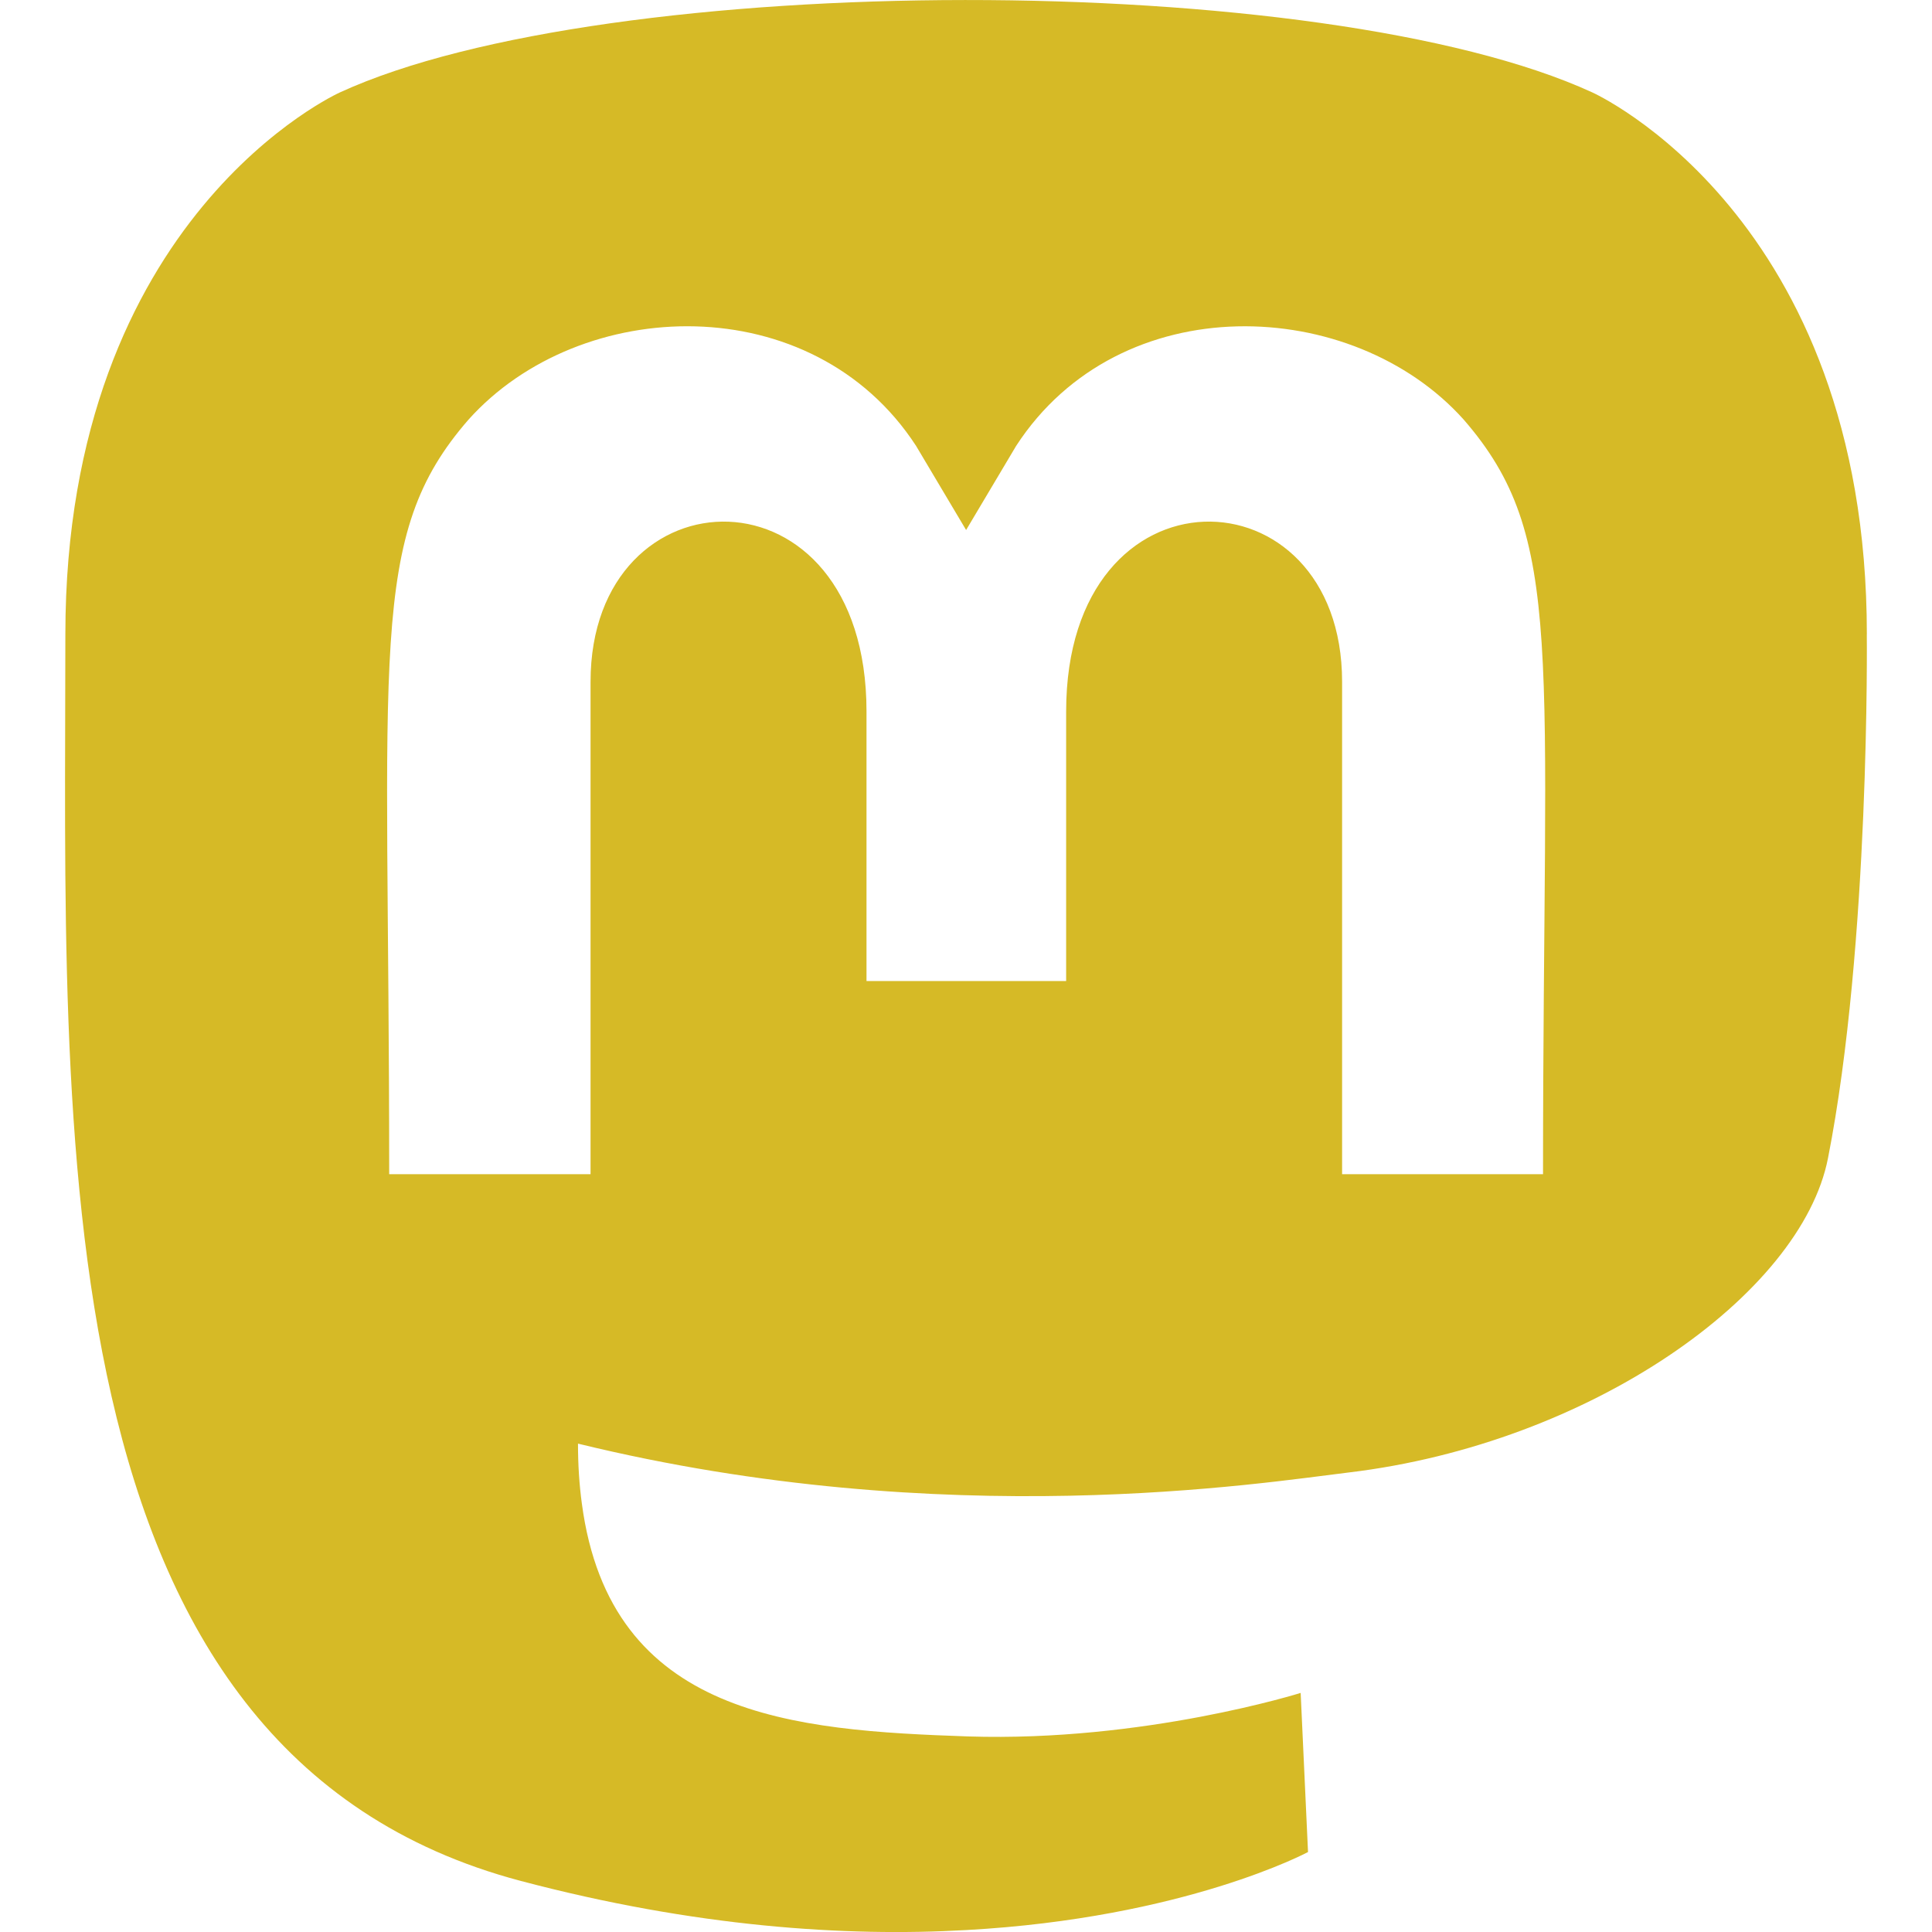 <?xml version="1.0" encoding="UTF-8" standalone="no"?>
<svg
   viewBox="0 0 36 36"
   version="1.1"
   id="svg4"
   sodipodi:docname="mastodon.svg"
   inkscape:version="1.2.2 (b0a8486541, 2022-12-01)"
   width="36"
   height="36"
   xmlns:inkscape="http://www.inkscape.org/namespaces/inkscape"
   xmlns:sodipodi="http://sodipodi.sourceforge.net/DTD/sodipodi-0.dtd"
   xmlns="http://www.w3.org/2000/svg"
   xmlns:svg="http://www.w3.org/2000/svg">
  <defs
     id="defs8" />
  <sodipodi:namedview
     id="namedview6"
     pagecolor="#ffffff"
     bordercolor="#666666"
     borderopacity="1.0"
     inkscape:pageshadow="2"
     inkscape:pageopacity="0.0"
     inkscape:pagecheckerboard="0"
     showgrid="false"
     inkscape:zoom="1.4042969"
     inkscape:cx="161.64673"
     inkscape:cy="256.35605"
     inkscape:window-width="1920"
     inkscape:window-height="1008"
     inkscape:window-x="0"
     inkscape:window-y="0"
     inkscape:window-maximized="1"
     inkscape:current-layer="svg4"
     inkscape:showpageshadow="2"
     inkscape:deskcolor="#d1d1d1" />
  <path
     d="m 34.786,11.82 c 0,-7.809 -5.118,-10.099 -5.118,-10.099 -5.022,-2.306 -18.359,-2.282 -23.332,0 0,0 -5.118,2.29 -5.118,10.099 0,9.296 -0.53,20.841 8.484,23.228 3.254,0.86 6.05,1.044 8.3,0.916 4.081,-0.225 6.371,-1.454 6.371,-1.454 l -0.137,-2.965 c 0,0 -2.916,0.916 -6.195,0.811 -3.246,-0.112 -6.669,-0.354 -7.199,-4.339 -0.048,-0.354 -0.072,-0.723 -0.072,-1.117 6.877,1.679 12.743,0.731 14.358,0.538 4.507,-0.538 8.436,-3.318 8.934,-5.857 0.787,-4.001 0.723,-9.762 0.723,-9.762 z m -6.034,10.059 h -3.744 v -9.175 c 0,-3.993 -5.142,-4.146 -5.142,0.554 v 5.022 h -3.72 v -5.022 c 0,-4.7 -5.142,-4.547 -5.142,-0.554 v 9.175 H 7.252 c 0,-9.81 -0.418,-11.883 1.478,-14.06 2.081,-2.322 6.411,-2.475 8.34,0.49 l 0.932,1.567 0.932,-1.567 c 1.936,-2.981 6.275,-2.796 8.34,-0.49 1.904,2.193 1.478,4.258 1.478,14.06 z"
     id="path2"
     style="fill:#d6ba26;stroke-width:0.08;fill-opacity:1" />
</svg>
<!--
Font Awesome Free 5.4.1 by @fontawesome - https://fontawesome.com
License - https://fontawesome.com/license/free (Icons: CC BY 4.0, Fonts: SIL OFL 1.1, Code: MIT License)
-->

